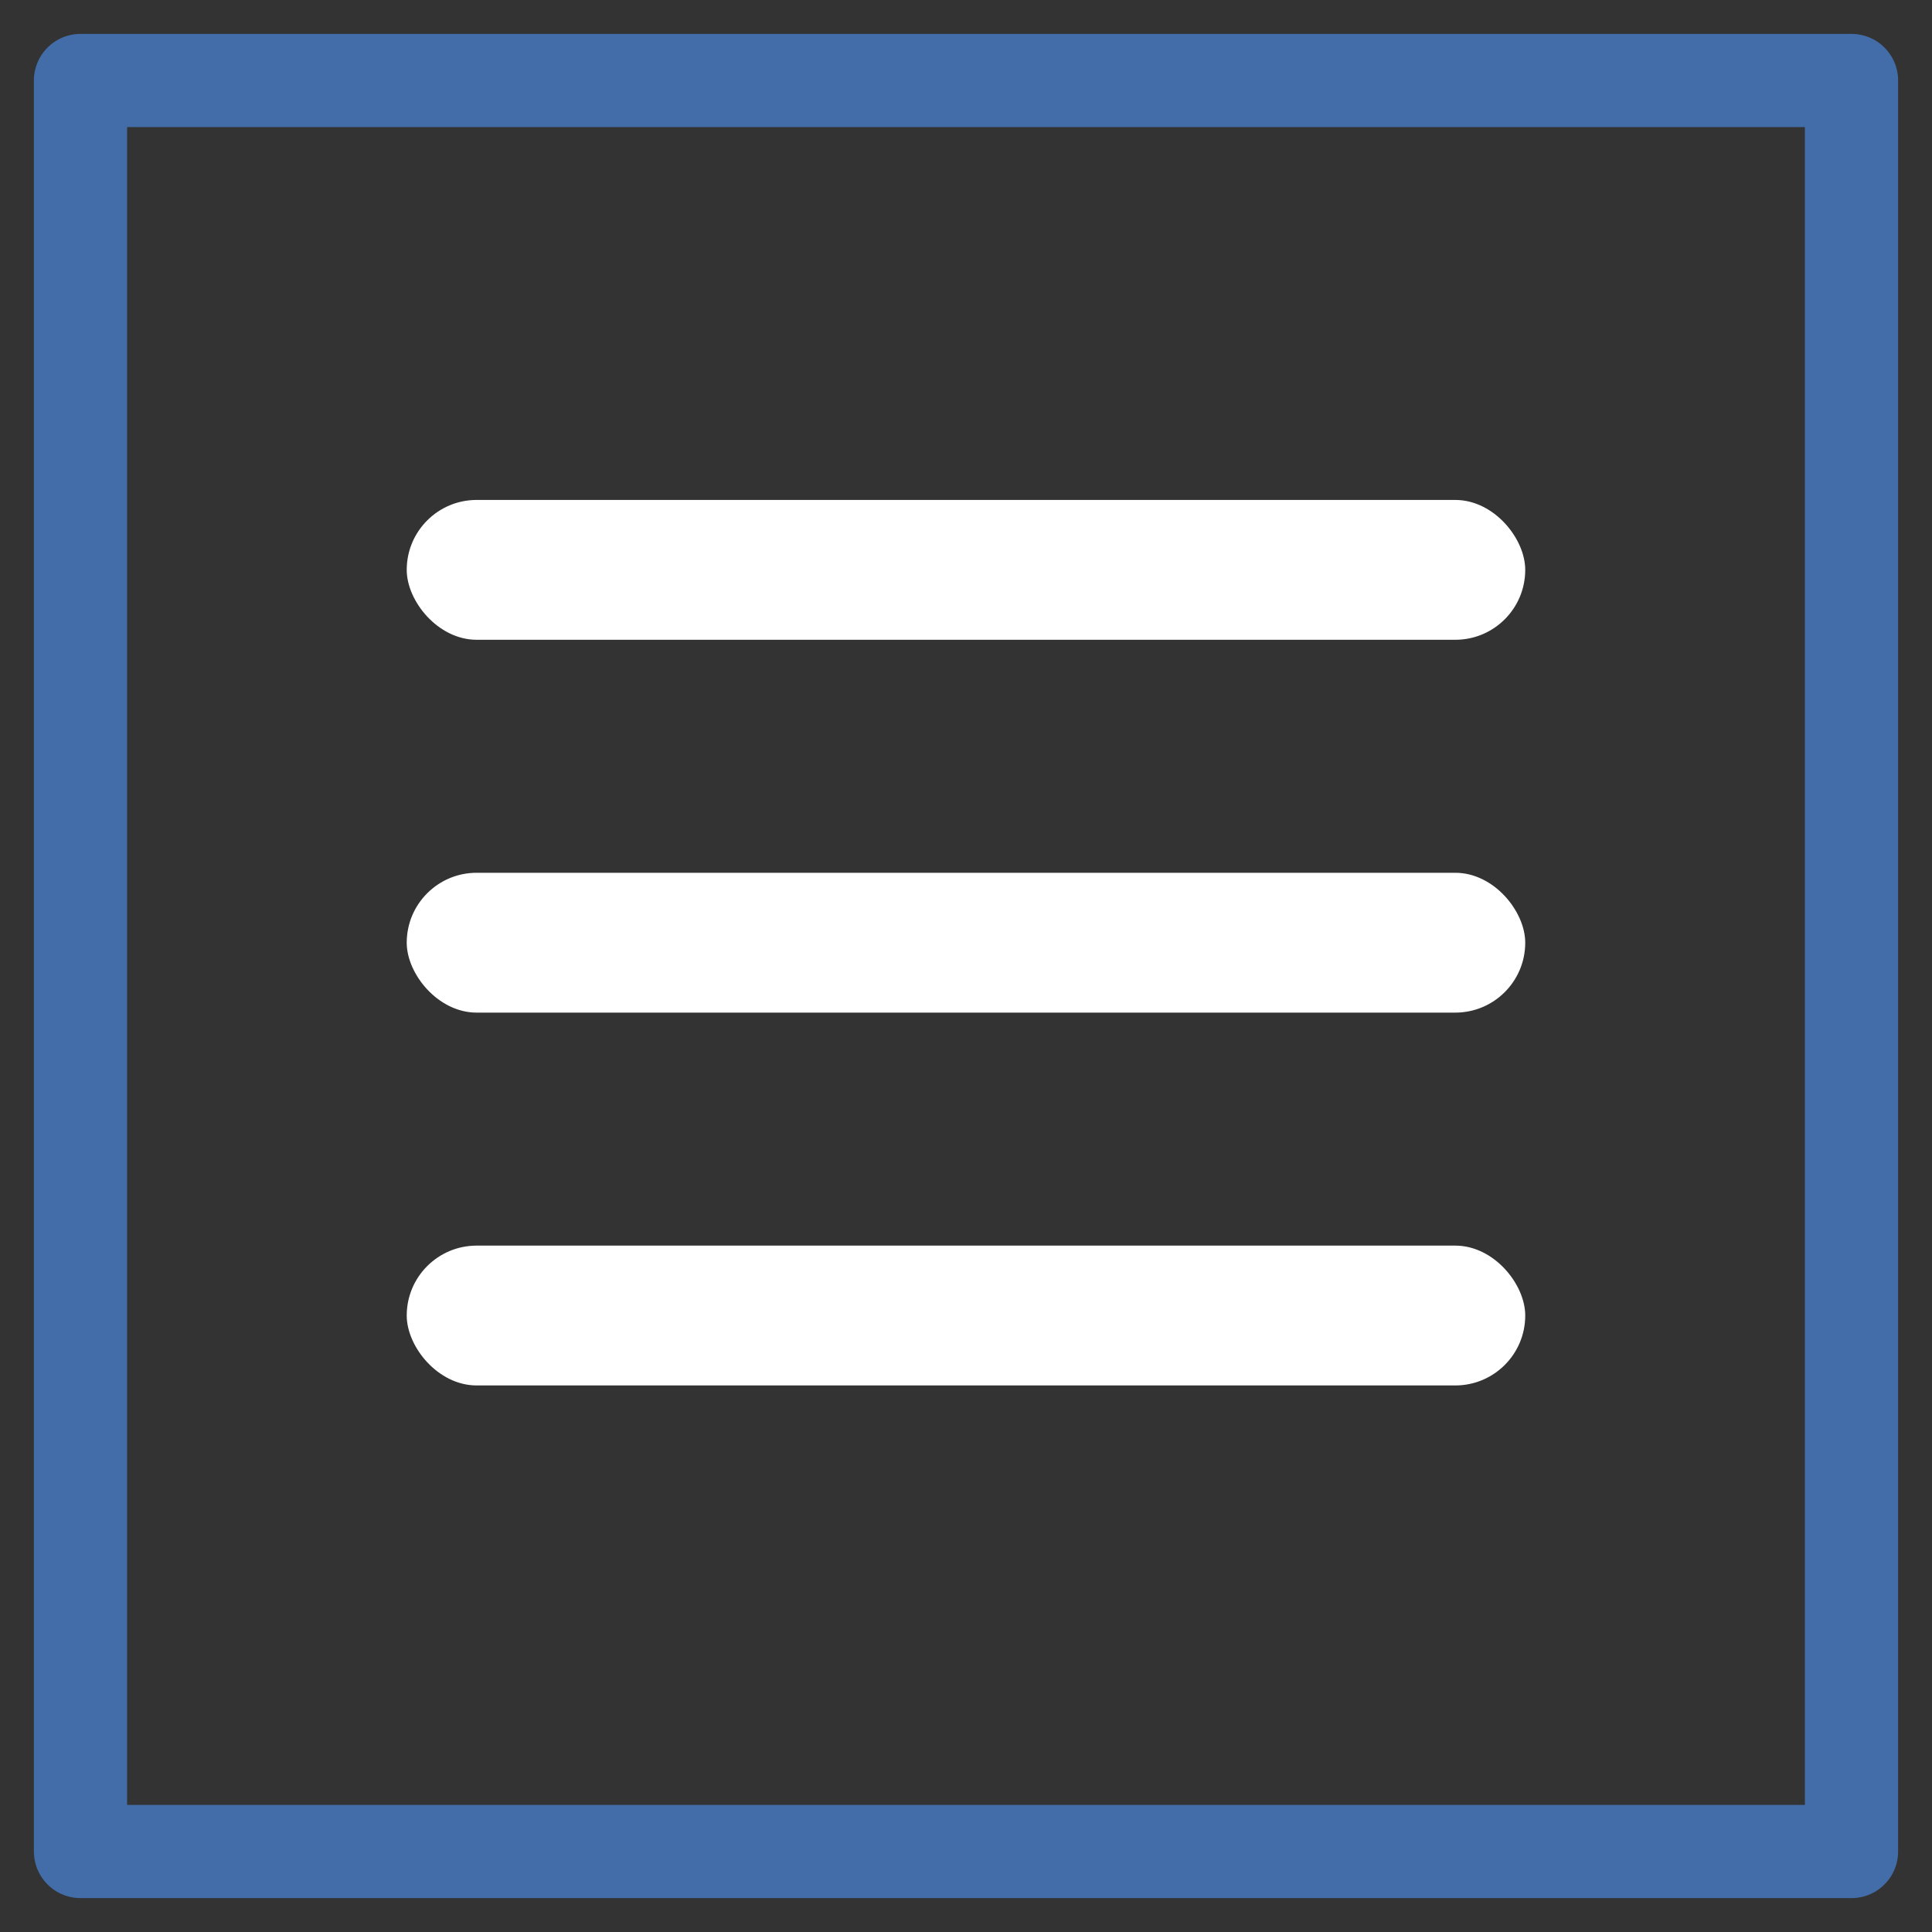 <svg width="48" height="48" viewBox="0 0 48 48" xmlns="http://www.w3.org/2000/svg">
    <rect x="0" y="0" width="48" height="48" fill="#333333" stroke="none"/>
    <g transform="translate(2 2)" fill="none" fill-rule="evenodd">
        <path stroke="#426DA9" stroke-width="2.316" stroke-linejoin="round" d="M0 0h44v44H0z"/>
        <rect fill="#FFF" x="8.105" y="10.421" width="27.789" height="3.474" rx="1.737"/>
        <rect fill="#FFF" x="8.105" y="19.684" width="27.789" height="3.474" rx="1.737"/>
        <rect fill="#FFF" x="8.105" y="28.947" width="27.789" height="3.474" rx="1.737"/>
    </g>
</svg>
